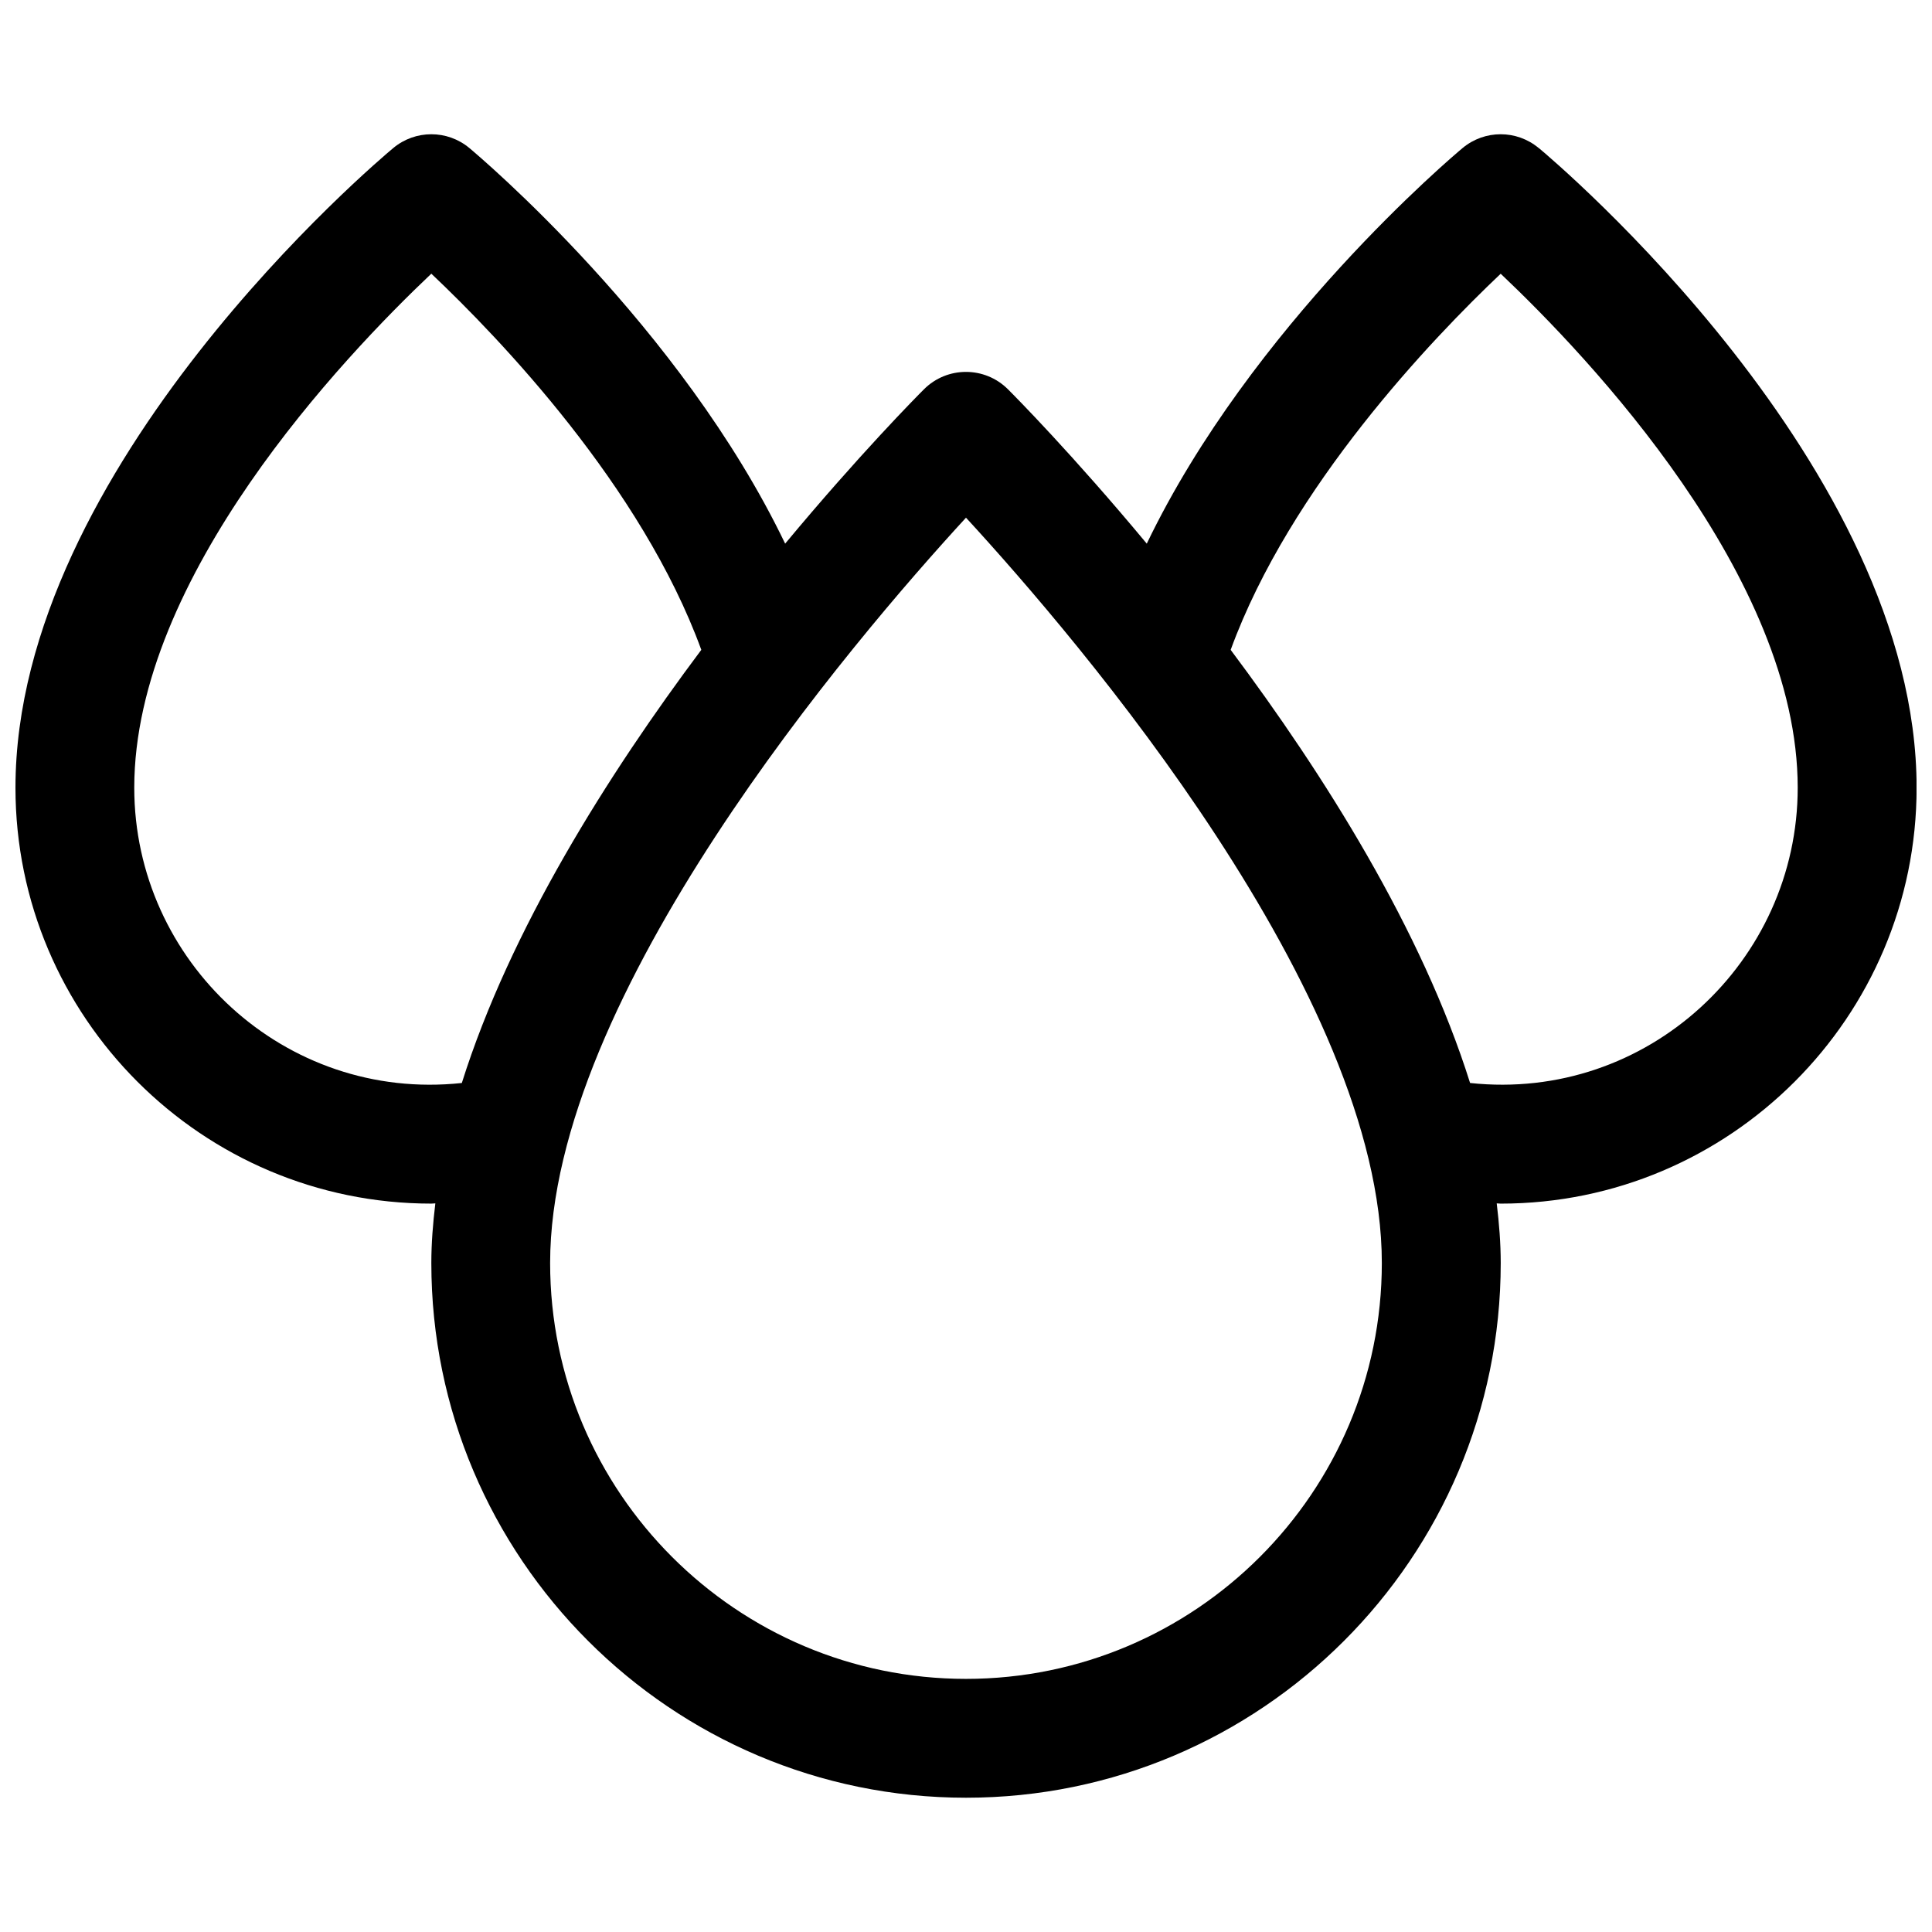<?xml version="1.0" encoding="UTF-8"?>
<!-- The Best Svg Icon site in the world: iconSvg.co, Visit us! https://iconsvg.co -->
<svg width="800px" height="800px" version="1.1" viewBox="144 144 512 512" xmlns="http://www.w3.org/2000/svg">
 <defs>
  <clipPath id="a">
   <path d="m148.09 179h503.81v442h-503.81z"/>
  </clipPath>
 </defs>
 <g clip-path="url(#a)">
  <path d="m551.77 183.23c-5.84-4.871-14.32-4.871-20.168 0-2.59 2.156-56.008 47.223-83.695 104.84-19.602-23.578-34.984-39.117-36.785-40.902-6.148-6.148-16.113-6.148-22.262 0-1.801 1.793-17.184 17.328-36.785 40.902-27.68-57.617-81.098-102.68-83.688-104.84-5.84-4.871-14.32-4.871-20.168 0-4.086 3.402-100.12 84.418-100.12 169.53 0 60.773 49.438 110.21 110.21 110.21 0.348 0 0.707-0.055 1.062-0.062-0.645 5.324-1.062 10.613-1.062 15.809 0 78.129 63.566 141.7 141.7 141.7s141.7-63.566 141.7-141.7c0-5.195-0.418-10.484-1.062-15.809 0.359 0.008 0.719 0.066 1.066 0.066 60.773 0 110.21-49.438 110.21-110.21 0-85.117-96.039-166.13-100.13-169.54zm-372.19 169.53c0-55.859 55.457-114.21 78.727-136.23 18.129 17.145 55.75 56.379 71.547 99.684-24.758 33.062-50.68 74.195-63.465 114.79-46.945 5.039-86.809-32.188-86.809-78.246zm220.42 236.16c-60.773 0-110.21-49.438-110.21-110.21 0-70.941 80.215-164.88 110.21-197.52 30 32.629 110.2 126.5 110.2 197.52 0 60.773-49.438 110.21-110.21 110.21zm133.59-157.91c-12.77-40.598-38.699-81.719-63.449-114.79 15.77-43.188 53.418-82.492 71.559-99.676 23.27 22.023 78.711 80.363 78.711 136.21 0 46.059-39.879 83.277-86.82 78.25z"/>
 </g>
</svg>